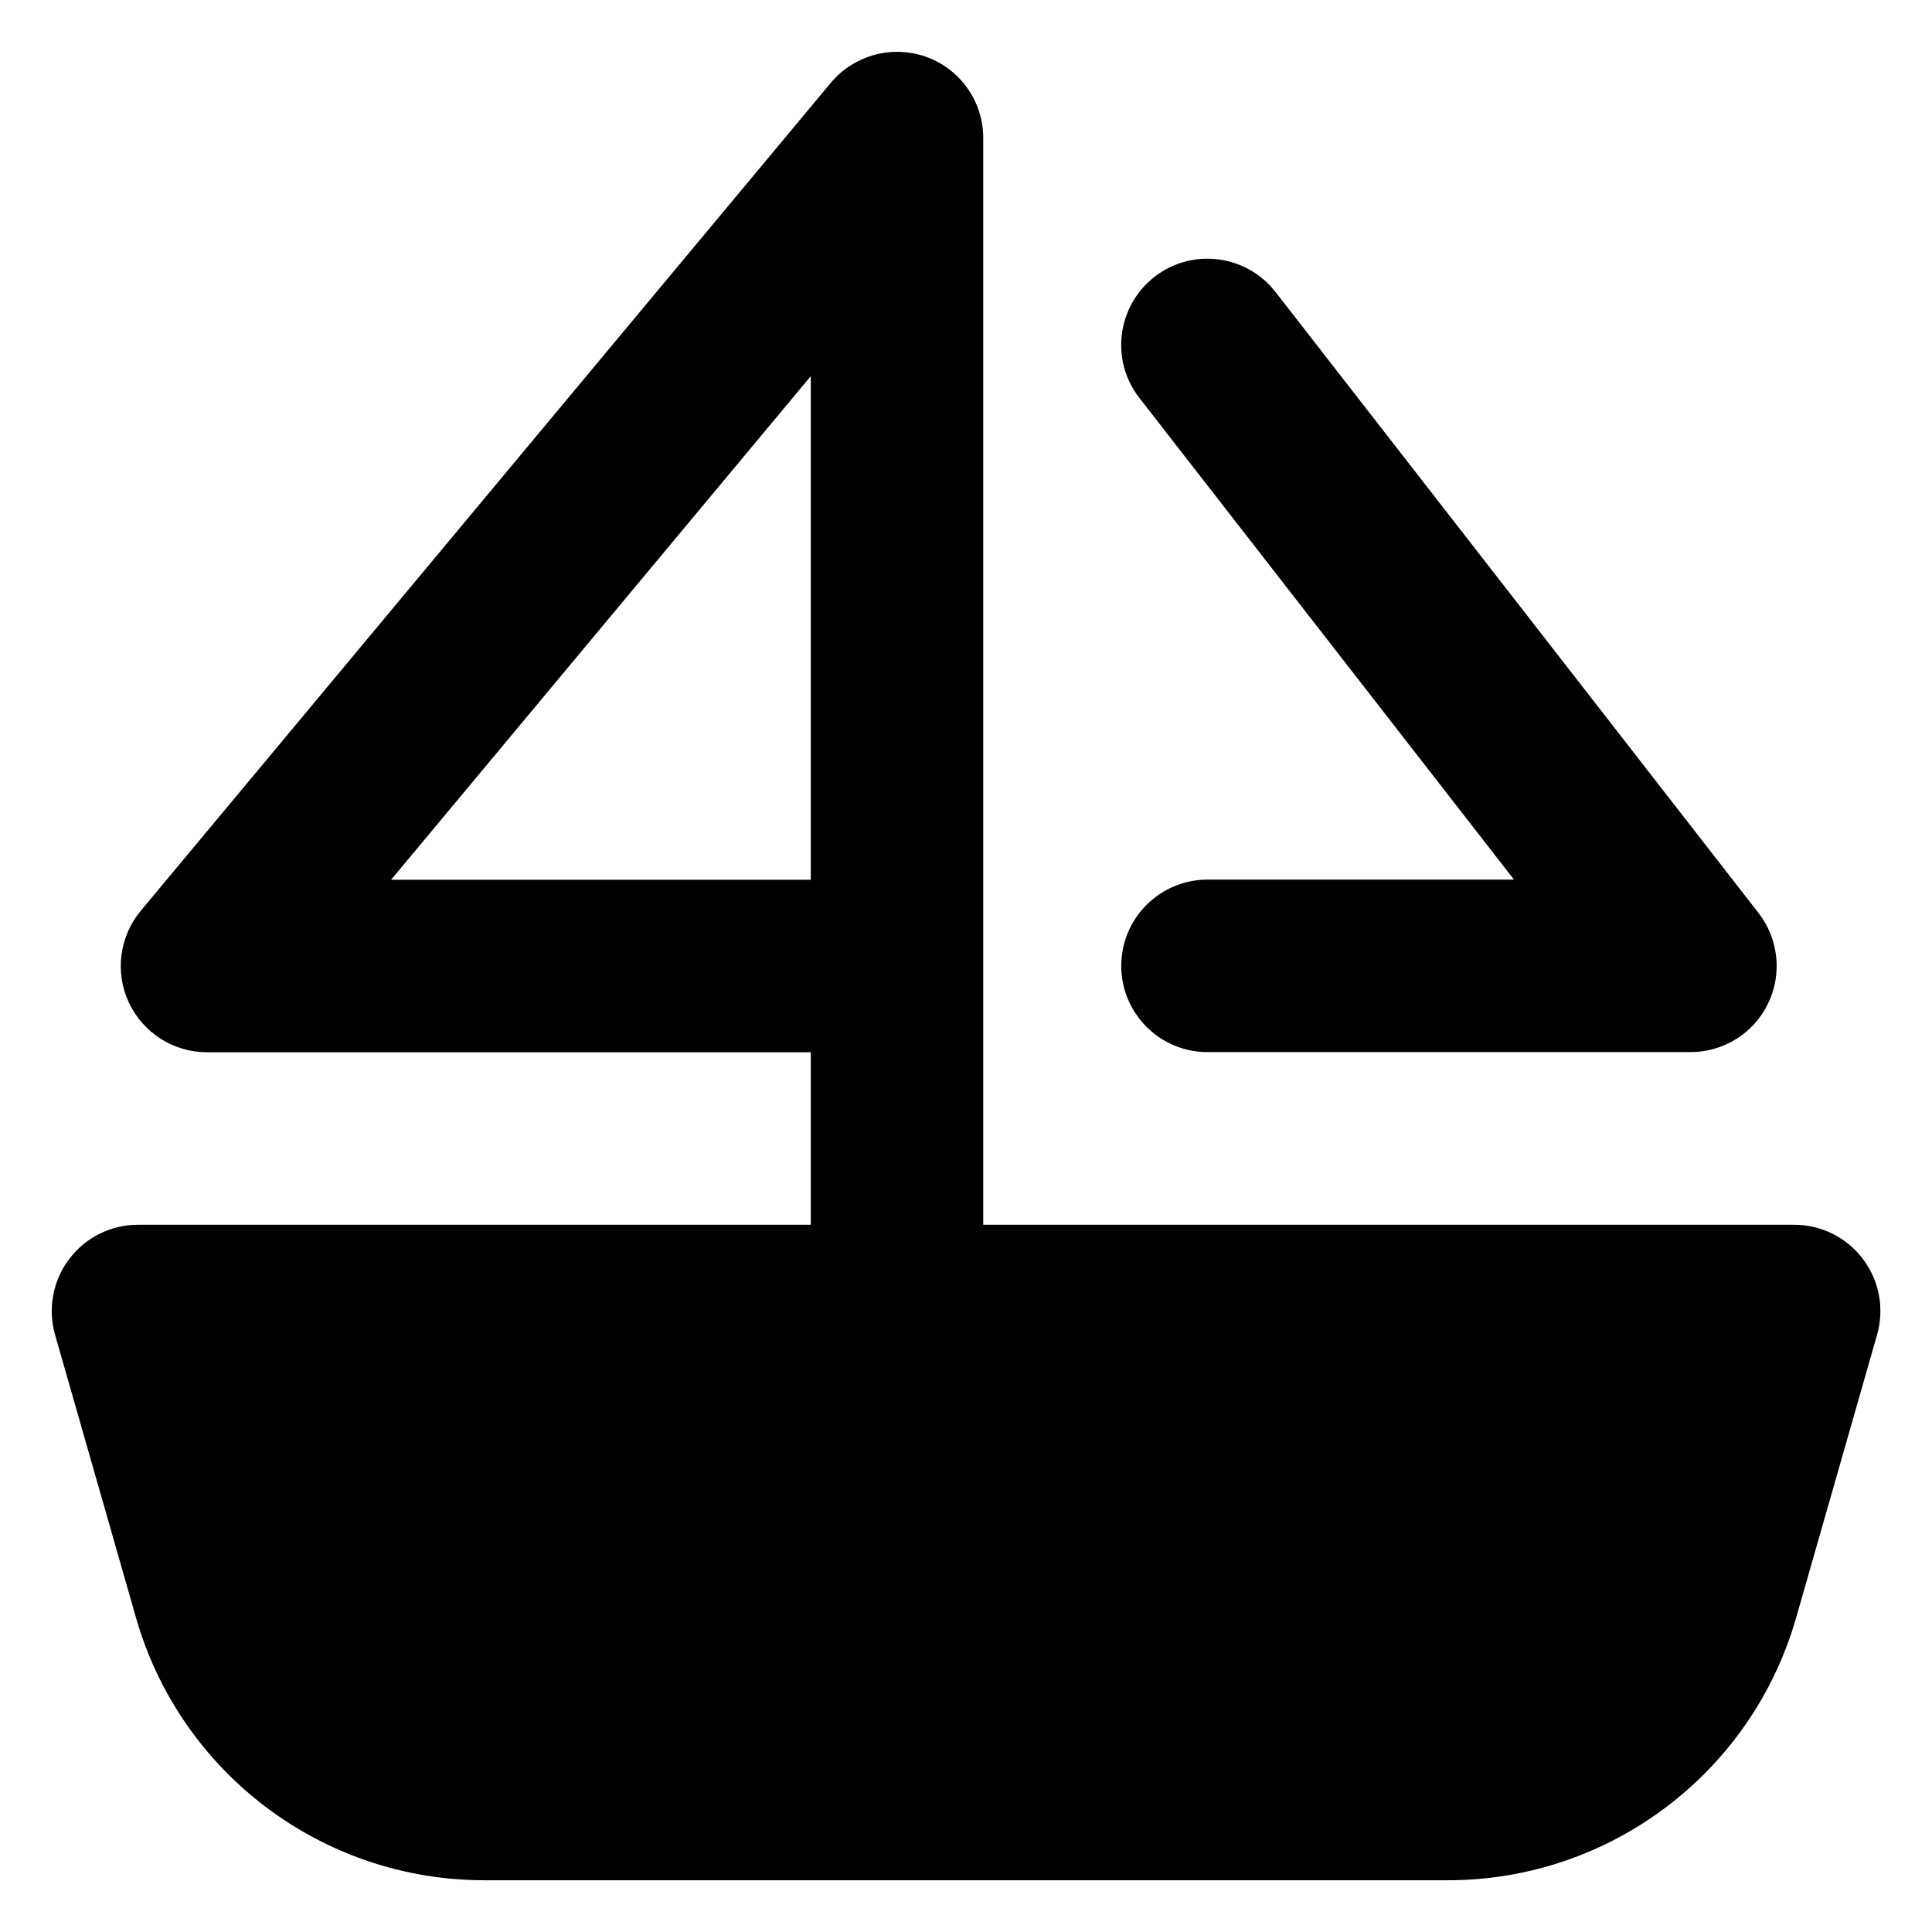 <svg xmlns="http://www.w3.org/2000/svg" fill="none" viewBox="0 0 14 14" id="Sail-Ship--Streamline-Core-Remix">
  <desc>
    Sail Ship Streamline Icon: https://streamlinehq.com
  </desc>
  <g id="Free Remix/Map Travel/sail-ship--travel-boat-transportation-transport-ocean-ship-sea-water">
    <path id="Union" fill="#000000" fill-rule="evenodd" d="M6.97 0.588c-0.103 -0.118 -0.25 -0.196 -0.415 -0.21 -0.032 -0.003 -0.064 -0.003 -0.095 -0.001 -0.125 0.008 -0.24 0.053 -0.334 0.123 -0.031 0.023 -0.06 0.049 -0.087 0.079 -0.008 0.008 -0.015 0.017 -0.022 0.025L1.02 6.6c-0.155 0.186 -0.189 0.446 -0.086 0.665 0.103 0.22 0.323 0.36 0.566 0.36h4.375v1.25h-4.875c-0.196 0 -0.381 0.092 -0.499 0.249 -0.118 0.157 -0.156 0.359 -0.102 0.548l0.586 2.049C1.307 12.848 2.337 13.625 3.509 13.625h6.983c1.172 0 2.202 -0.777 2.524 -1.904l0.586 -2.049c0.054 -0.189 0.016 -0.392 -0.102 -0.548 -0.118 -0.157 -0.303 -0.249 -0.499 -0.249H7.125V1c0 -0.158 -0.059 -0.302 -0.155 -0.412ZM2.834 6.375l3.041 -3.649v3.649h-3.041Zm6.409 -4.259c-0.212 -0.272 -0.605 -0.322 -0.877 -0.11 -0.272 0.212 -0.322 0.605 -0.11 0.877l2.715 3.491H8.75c-0.345 0 -0.625 0.28 -0.625 0.625s0.28 0.625 0.625 0.625H12.25c0.239 0 0.457 -0.136 0.561 -0.35 0.105 -0.214 0.078 -0.47 -0.068 -0.658l-3.5 -4.5Z" clip-rule="evenodd" stroke-width="1"></path>
  </g>
</svg>